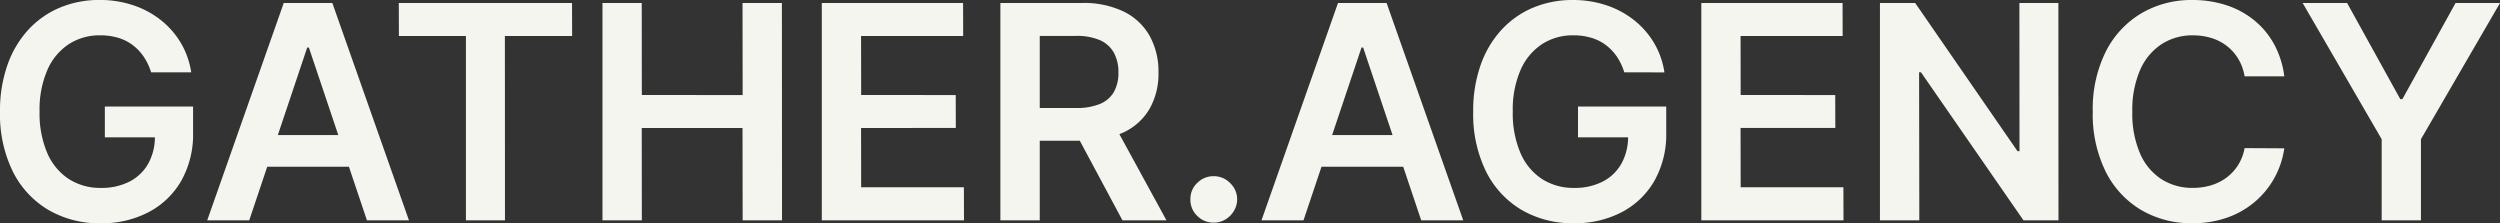<svg xmlns="http://www.w3.org/2000/svg" width="175.689" height="15.69" viewBox="0 0 175.689 15.69">
  <rect x="0" y="0" width="175.689" height="15.69" fill="#333333" stroke="none"/>
  <path id="Path_345" data-name="Path 345" d="M11.738-10.4a4.078,4.078,0,0,0-.511-1.085,3.45,3.45,0,0,0-.776-.824,3.227,3.227,0,0,0-1.033-.518A4.378,4.378,0,0,0,8.151-13a3.963,3.963,0,0,0-2.192.619,4.135,4.135,0,0,0-1.51,1.816A6.966,6.966,0,0,0,3.9-7.651a7.075,7.075,0,0,0,.544,2.931A4.115,4.115,0,0,0,5.958-2.9a4.075,4.075,0,0,0,2.252.623,4.29,4.29,0,0,0,2.017-.447,3.152,3.152,0,0,0,1.316-1.271,3.891,3.891,0,0,0,.462-1.935l.626.1H8.487V-7.994h6.2V-6.16a6.616,6.616,0,0,1-.835,3.393,5.681,5.681,0,0,1-2.3,2.2A7.079,7.079,0,0,1,8.2.209a7.083,7.083,0,0,1-3.7-.951A6.49,6.49,0,0,1,2.01-3.449a9.118,9.118,0,0,1-.891-4.172,9.677,9.677,0,0,1,.526-3.3A7.142,7.142,0,0,1,3.117-13.4a6.348,6.348,0,0,1,2.222-1.551,7.119,7.119,0,0,1,2.774-.533,7.362,7.362,0,0,1,2.364.369,6.373,6.373,0,0,1,1.95,1.048,5.846,5.846,0,0,1,1.406,1.611,5.677,5.677,0,0,1,.723,2.058ZM18.635,0H15.682l5.377-15.273h3.415L29.858,0H26.905L22.826-12.141h-.119Zm.1-5.988h8.054v2.222H18.732Zm10.417-6.965-.007-2.319H41.319l.007,2.319H36.6L36.606,0H33.862V-12.953ZM43.458,0V-15.273h2.759l.007,6.466,7.085.007L53.3-15.273h2.767L56.076,0H53.309L53.3-6.488H46.217L46.225,0ZM58.871,0V-15.273H68.8l.007,2.319H61.631l.007,4.146,6.645.007.007,2.312H61.631l.007,4.169h7.219L68.864,0Zm12.55,0V-15.273h5.727a6.453,6.453,0,0,1,2.957.612,4.21,4.21,0,0,1,1.812,1.711,5.161,5.161,0,0,1,.615,2.562,5,5,0,0,1-.623,2.547,4.129,4.129,0,0,1-1.831,1.663,6.771,6.771,0,0,1-2.968.585H73.032v-2.3h3.706a4.235,4.235,0,0,0,1.685-.287A2,2,0,0,0,79.4-9.02a2.725,2.725,0,0,0,.317-1.368,2.826,2.826,0,0,0-.321-1.391,2.065,2.065,0,0,0-.977-.88,4.071,4.071,0,0,0-1.693-.3H74.188V0Zm7.89-6.92L83.092,0H80L76.291-6.92ZM86.416.164a1.6,1.6,0,0,1-1.163-.477,1.546,1.546,0,0,1-.477-1.163,1.528,1.528,0,0,1,.477-1.148A1.6,1.6,0,0,1,86.416-3.1a1.586,1.586,0,0,1,1.145.477,1.574,1.574,0,0,1,.5,1.148,1.611,1.611,0,0,1-.235.828,1.724,1.724,0,0,1-.6.593A1.551,1.551,0,0,1,86.416.164ZM92.724,0H89.771l5.377-15.273h3.415L103.948,0h-2.953L96.915-12.141H96.8Zm.1-5.988h8.054v2.222H92.821ZM115.267-10.4a4.078,4.078,0,0,0-.511-1.085,3.45,3.45,0,0,0-.776-.824,3.227,3.227,0,0,0-1.033-.518A4.378,4.378,0,0,0,111.68-13a3.963,3.963,0,0,0-2.192.619,4.135,4.135,0,0,0-1.51,1.816,6.966,6.966,0,0,0-.548,2.912,7.075,7.075,0,0,0,.544,2.931A4.115,4.115,0,0,0,109.487-2.9a4.075,4.075,0,0,0,2.252.623,4.29,4.29,0,0,0,2.017-.447,3.152,3.152,0,0,0,1.316-1.271,3.891,3.891,0,0,0,.462-1.935l.626.1h-4.146V-7.994h6.2V-6.16a6.616,6.616,0,0,1-.835,3.393,5.681,5.681,0,0,1-2.3,2.2,7.079,7.079,0,0,1-3.356.772,7.083,7.083,0,0,1-3.7-.951,6.49,6.49,0,0,1-2.483-2.707,9.118,9.118,0,0,1-.891-4.172,9.677,9.677,0,0,1,.526-3.3,7.142,7.142,0,0,1,1.473-2.472,6.348,6.348,0,0,1,2.222-1.551,7.119,7.119,0,0,1,2.774-.533,7.362,7.362,0,0,1,2.364.369,6.373,6.373,0,0,1,1.95,1.048,5.846,5.846,0,0,1,1.406,1.611,5.677,5.677,0,0,1,.723,2.058ZM120.68,0V-15.273h9.926l.007,2.319h-7.174l.007,4.146,6.645.007.007,2.312h-6.659l.007,4.169h7.219L130.673,0Zm25.093-15.273L145.78,0h-2.461l-7.2-10.4-.134-.007L136,0h-2.767V-15.273h2.476l7.189,10.411.142.007-.007-10.418Zm15.876,5.153h-2.789a3.509,3.509,0,0,0-.44-1.219,3.289,3.289,0,0,0-.8-.906,3.389,3.389,0,0,0-1.085-.563,4.361,4.361,0,0,0-1.309-.19,3.972,3.972,0,0,0-2.207.623,4.137,4.137,0,0,0-1.506,1.82,7.028,7.028,0,0,0-.544,2.92,7.068,7.068,0,0,0,.548,2.949,4.071,4.071,0,0,0,1.506,1.8,4.012,4.012,0,0,0,2.2.608,4.4,4.4,0,0,0,1.286-.183A3.5,3.5,0,0,0,157.588-3a3.276,3.276,0,0,0,.813-.88,3.364,3.364,0,0,0,.459-1.193l2.789.015a6.054,6.054,0,0,1-.675,2.043,6.031,6.031,0,0,1-1.354,1.682A6.131,6.131,0,0,1,157.666-.2a7.228,7.228,0,0,1-2.483.406,6.942,6.942,0,0,1-3.594-.932A6.506,6.506,0,0,1,149.1-3.415a9.09,9.09,0,0,1-.91-4.221,9.023,9.023,0,0,1,.917-4.225,6.559,6.559,0,0,1,2.5-2.688,6.914,6.914,0,0,1,3.58-.932,7.6,7.6,0,0,1,2.371.358,6.115,6.115,0,0,1,1.954,1.048,5.706,5.706,0,0,1,1.413,1.685A6.353,6.353,0,0,1,161.648-10.12Zm1.289-5.153h3.125L169.8-8.516h.149l3.736-6.756h3.125L171.252-5.7V0h-2.759V-5.7Z" transform="translate(-1.119 15.482)" fill="#f4f5ef" style="mix-blend-mode: difference;isolation: isolate"/>
</svg>
